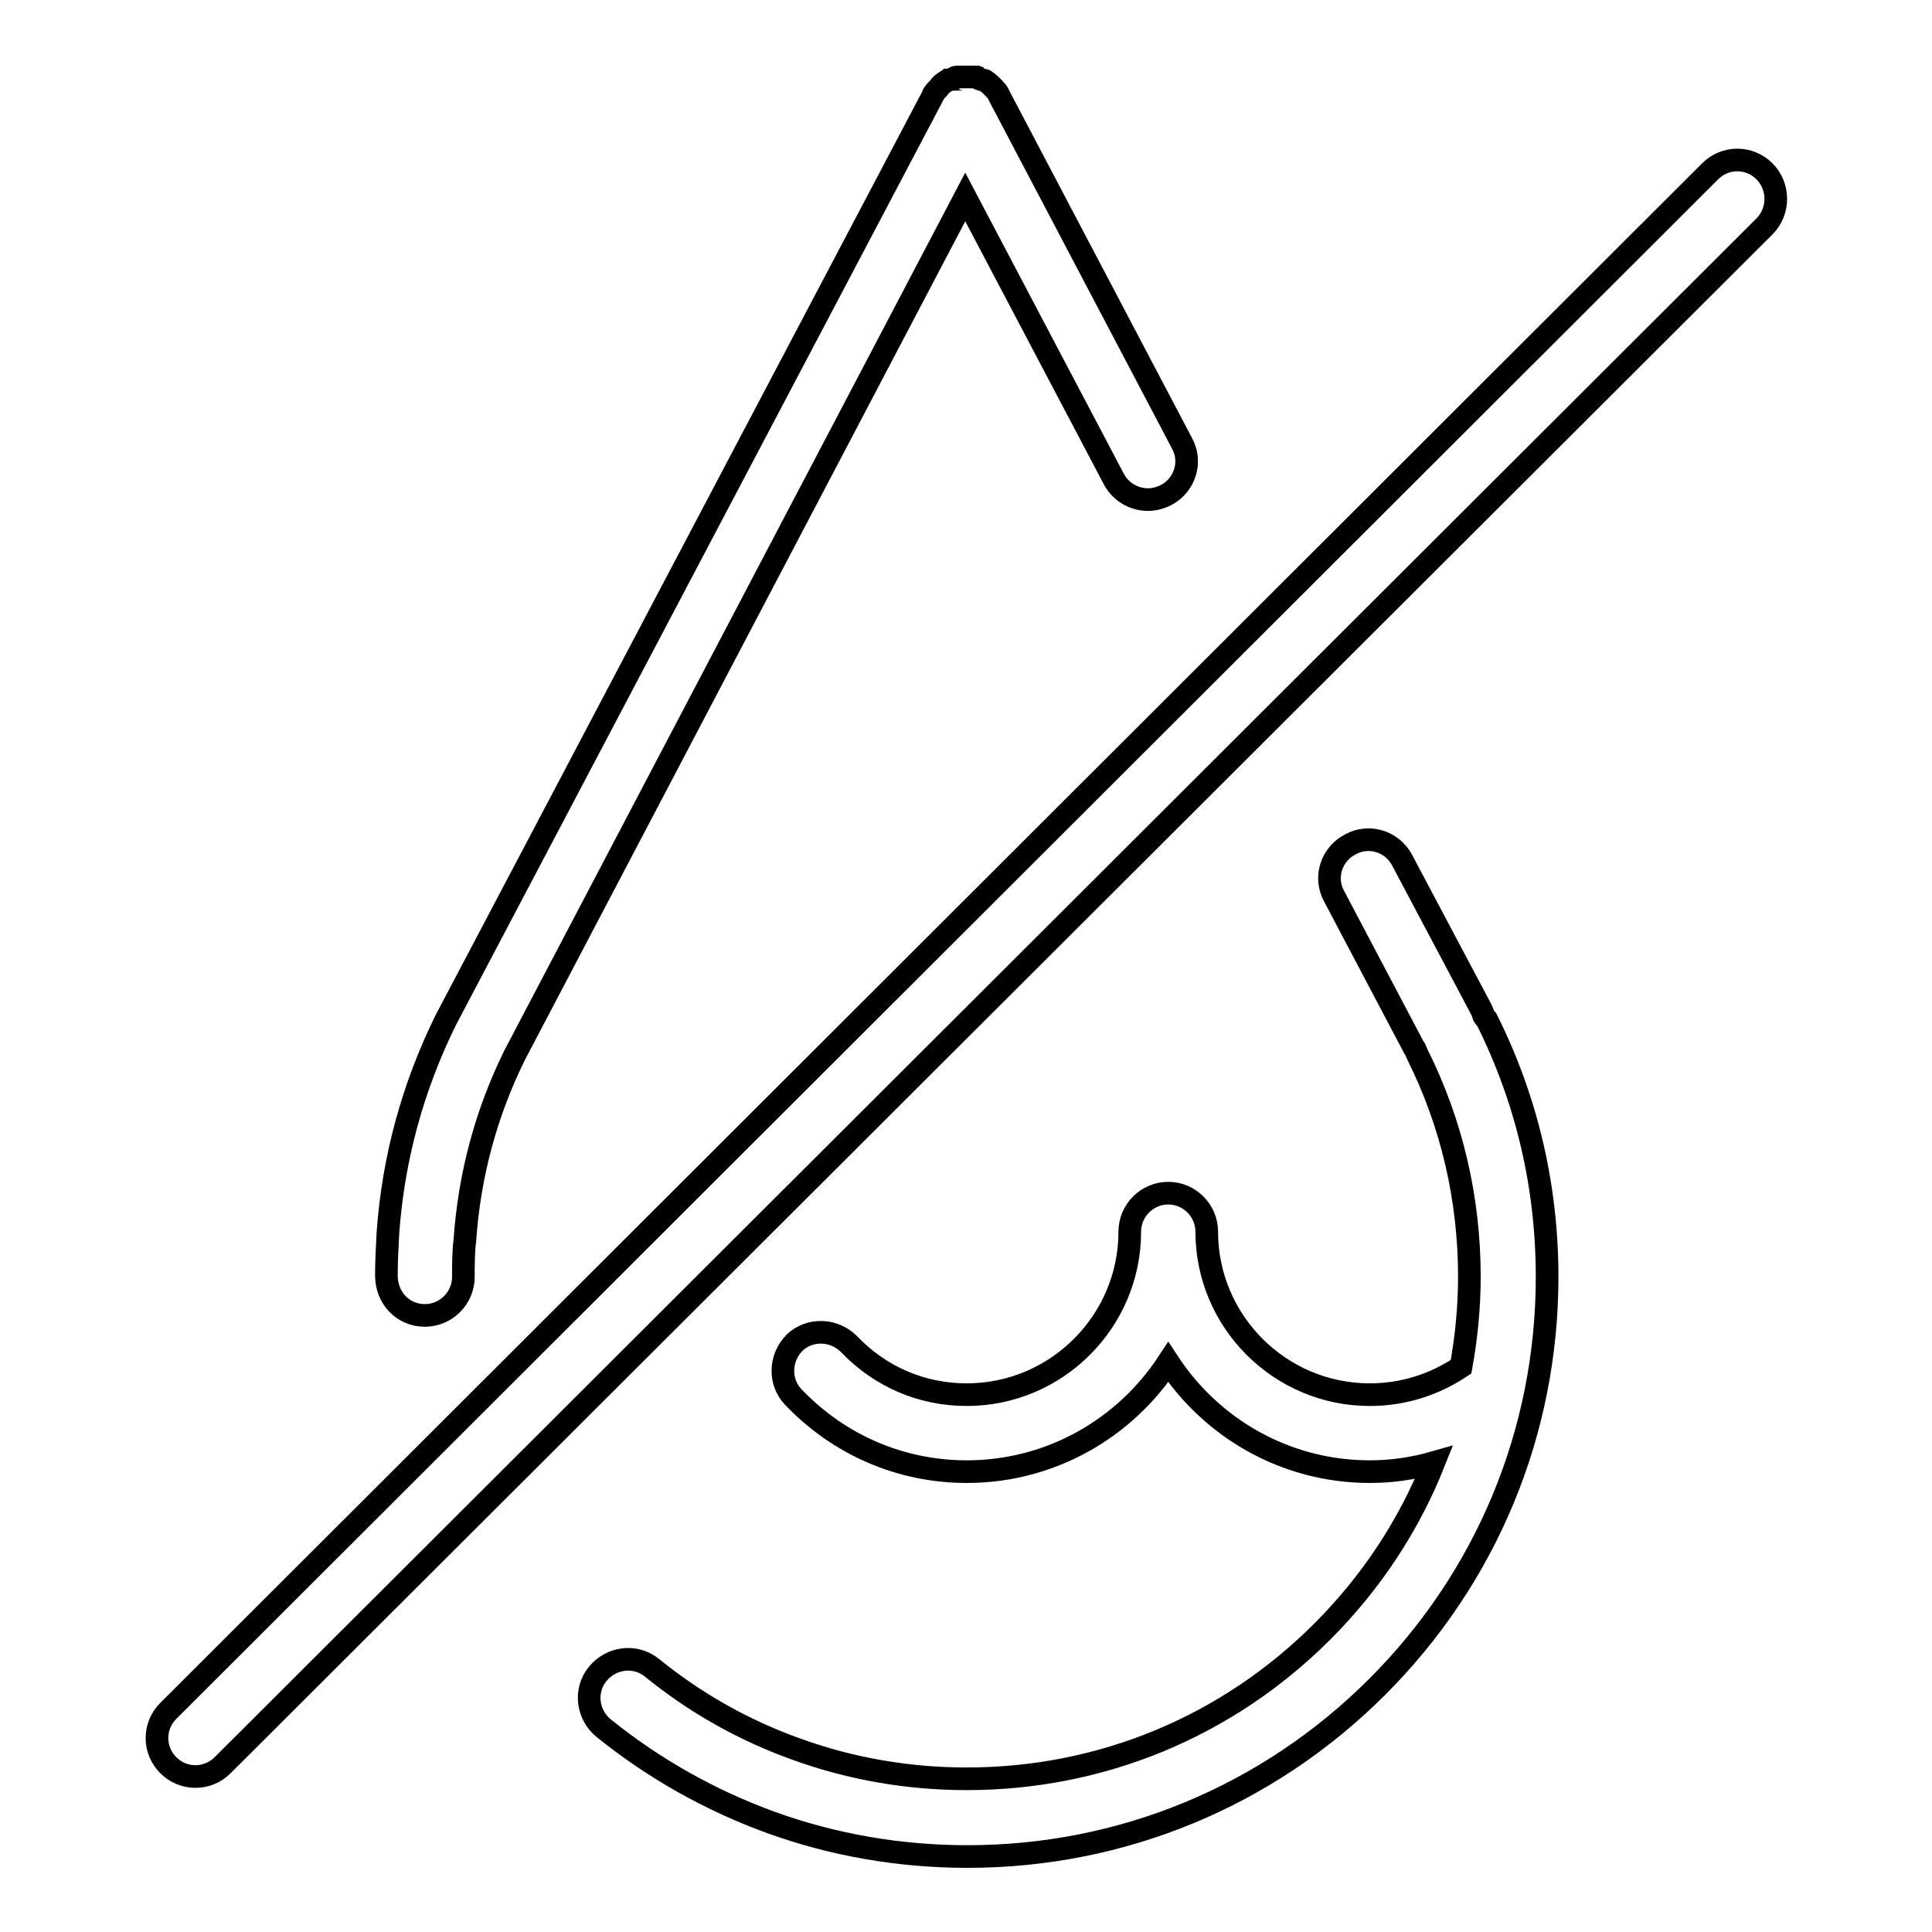 <?xml version="1.0" encoding="utf-8"?>
<!-- Svg Vector Icons : http://www.onlinewebfonts.com/icon -->
<!DOCTYPE svg PUBLIC "-//W3C//DTD SVG 1.1//EN" "http://www.w3.org/Graphics/SVG/1.1/DTD/svg11.dtd">
<svg version="1.1" xmlns="http://www.w3.org/2000/svg" xmlns:xlink="http://www.w3.org/1999/xlink" x="0px" y="0px" viewBox="0 0 256 256" enable-background="new 0 0 256 256" xml:space="preserve">
<g><g><path stroke-width="3" fill-opacity="0" stroke="#000000"  d="M56.3,174.3c2.8,0,5.1-2.3,5.1-5.1c0-1.6,0-3.3,0.2-4.9c0.6-8.6,2.8-16.8,6.6-24.5l59.7-113.7l19.7,37.4c0.9,1.7,2.7,2.7,4.5,2.7c0.8,0,1.6-0.2,2.4-0.6c2.5-1.3,3.5-4.4,2.1-6.9l-24.2-46c0,0,0,0,0,0c-0.1-0.1-0.1-0.3-0.2-0.4c0,0,0,0,0,0c-0.2-0.3-0.4-0.5-0.7-0.8c-0.2-0.2-0.5-0.5-0.8-0.7c0,0,0,0,0,0c-0.1-0.1-0.3-0.2-0.4-0.2c0,0,0,0,0,0c0,0-0.1,0-0.1,0c-0.1,0-0.2-0.1-0.3-0.1c-0.1,0-0.1,0-0.2-0.1c-0.1,0-0.1,0-0.2-0.1c-0.1,0-0.2,0-0.3-0.1c-0.1,0-0.1,0-0.2,0c-0.1,0-0.2,0-0.3,0c-0.1,0-0.1,0-0.2,0c-0.1,0-0.2,0-0.3,0c-0.1,0-0.2,0-0.2,0s-0.1,0-0.2,0s-0.2,0-0.3,0c-0.1,0-0.1,0-0.2,0c-0.1,0-0.2,0-0.3,0c-0.1,0-0.1,0-0.2,0c-0.1,0-0.2,0-0.3,0.1c-0.1,0-0.1,0-0.2,0.1s-0.2,0-0.2,0.1c-0.1,0-0.2,0.1-0.3,0.1c0,0-0.1,0-0.1,0c0,0,0,0,0,0c-0.1,0.1-0.3,0.1-0.4,0.2c0,0,0,0,0,0c-0.3,0.2-0.6,0.4-0.8,0.7s-0.5,0.5-0.7,0.8c0,0,0,0,0,0c-0.1,0.1-0.2,0.3-0.2,0.4c0,0,0,0,0,0L59.1,135.1c0,0,0,0,0,0c0,0,0,0,0,0c-4.4,8.9-7,18.4-7.7,28.3c-0.1,1.9-0.2,3.8-0.2,5.6C51.2,172,53.4,174.3,56.3,174.3z"/><path stroke-width="3" fill-opacity="0" stroke="#000000"  d="M196.6,134.6c-0.1-0.3-0.2-0.6-0.3-0.8L185.8,114c-1.3-2.5-4.4-3.5-6.9-2.1c-2.5,1.3-3.5,4.4-2.1,6.9l10.5,19.9c0,0.1,0.1,0.2,0.2,0.3c0.1,0.2,0.2,0.5,0.3,0.7c4.6,9.2,6.9,19.2,6.9,29.5c0,4-0.4,8-1.1,11.9c-3.6,2.4-7.7,3.7-12.1,3.7c-11.9,0-21.6-9.7-21.6-21.6c0-2.8-2.3-5.1-5.1-5.1c-2.8,0-5.1,2.3-5.1,5.1c0,11.9-9.7,21.6-21.6,21.6c-6,0-11.5-2.4-15.6-6.7c-2-2-5.2-2.1-7.2-0.2c-2,2-2.1,5.2-0.2,7.2c6.1,6.4,14.3,9.9,23,9.9c11.2,0,21-5.8,26.7-14.5c5.7,8.7,15.5,14.5,26.7,14.5c2.9,0,5.7-0.4,8.5-1.2c-3.3,8.3-8.3,15.9-14.8,22.4c-12.6,12.6-29.3,19.5-47.1,19.5c-7.7,0-15.3-1.3-22.5-3.9c-7-2.5-13.4-6.1-19.2-10.8c-2.2-1.8-5.4-1.4-7.2,0.8c-1.8,2.2-1.4,5.4,0.8,7.2c6.7,5.4,14.2,9.6,22.2,12.5c8.3,3,17.1,4.5,26,4.5c20.5,0,39.8-8,54.3-22.5c14.5-14.5,22.5-33.8,22.5-54.3c0-12-2.7-23.5-8-34.1C196.8,134.9,196.7,134.8,196.6,134.6z"/><path stroke-width="3" fill-opacity="0" stroke="#000000"  d="M233.8,22.7c-2-2-5.2-2-7.2,0l-204.3,204c-2,2-2,5.2,0,7.2c1,1,2.3,1.5,3.6,1.5c1.3,0,2.6-0.5,3.6-1.5L233.8,30C235.8,28,235.8,24.7,233.8,22.7z"/></g></g>
</svg>